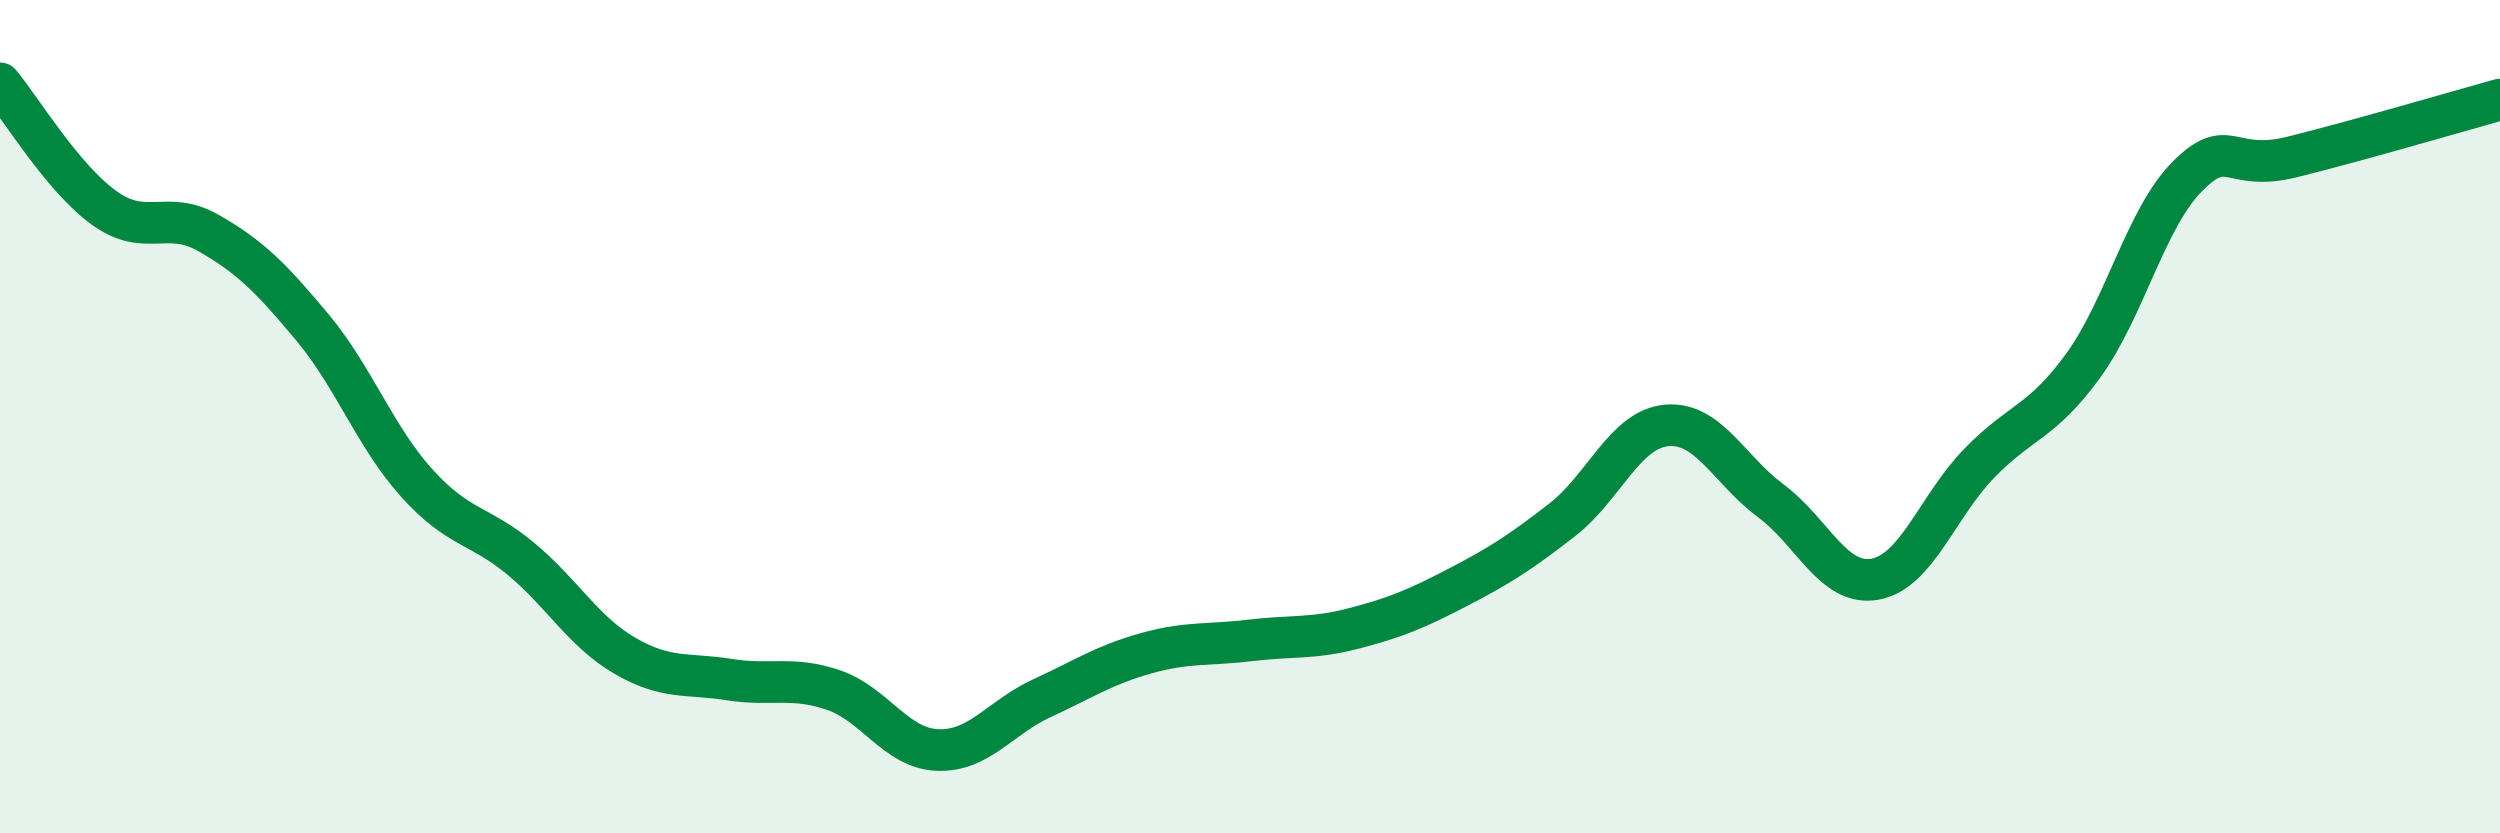 
    <svg width="60" height="20" viewBox="0 0 60 20" xmlns="http://www.w3.org/2000/svg">
      <path
        d="M 0,2 C 0.5,2.6 1.5,4.27 2.5,4.99 C 3.5,5.71 4,5.02 5,5.59 C 6,6.16 6.5,6.66 7.5,7.86 C 8.5,9.06 9,10.48 10,11.59 C 11,12.7 11.5,12.58 12.5,13.41 C 13.5,14.24 14,15.16 15,15.74 C 16,16.32 16.5,16.15 17.5,16.31 C 18.5,16.47 19,16.22 20,16.56 C 21,16.9 21.5,17.96 22.5,18 C 23.5,18.04 24,17.22 25,16.76 C 26,16.3 26.5,15.96 27.5,15.68 C 28.5,15.4 29,15.49 30,15.37 C 31,15.25 31.5,15.34 32.5,15.08 C 33.5,14.82 34,14.61 35,14.09 C 36,13.57 36.5,13.25 37.5,12.47 C 38.5,11.69 39,10.3 40,10.21 C 41,10.12 41.5,11.28 42.5,12.02 C 43.5,12.76 44,14.08 45,13.9 C 46,13.72 46.5,12.15 47.5,11.12 C 48.5,10.09 49,10.15 50,8.77 C 51,7.39 51.5,5.23 52.5,4.23 C 53.5,3.23 53.5,4.14 55,3.77 C 56.5,3.4 59,2.67 60,2.39L60 20L0 20Z"
        fill="#008740"
        opacity="0.1"
        stroke-linecap="round"
        stroke-linejoin="round"
      />
      <path
        d="M 0,2 C 0.5,2.6 1.5,4.27 2.5,4.99 C 3.5,5.71 4,5.02 5,5.59 C 6,6.16 6.5,6.66 7.5,7.86 C 8.5,9.06 9,10.48 10,11.59 C 11,12.7 11.5,12.58 12.5,13.41 C 13.5,14.24 14,15.16 15,15.74 C 16,16.32 16.5,16.15 17.5,16.31 C 18.5,16.47 19,16.22 20,16.56 C 21,16.9 21.5,17.96 22.5,18 C 23.5,18.04 24,17.22 25,16.76 C 26,16.3 26.5,15.96 27.5,15.68 C 28.5,15.4 29,15.49 30,15.37 C 31,15.25 31.5,15.34 32.5,15.08 C 33.5,14.82 34,14.61 35,14.09 C 36,13.57 36.5,13.25 37.5,12.47 C 38.5,11.69 39,10.3 40,10.21 C 41,10.12 41.5,11.28 42.5,12.02 C 43.5,12.76 44,14.08 45,13.9 C 46,13.72 46.5,12.15 47.5,11.12 C 48.5,10.09 49,10.15 50,8.77 C 51,7.39 51.5,5.23 52.5,4.23 C 53.5,3.23 53.5,4.14 55,3.77 C 56.5,3.4 59,2.67 60,2.39"
        stroke="#008740"
        stroke-width="1"
        fill="none"
        stroke-linecap="round"
        stroke-linejoin="round"
      />
    </svg>
  